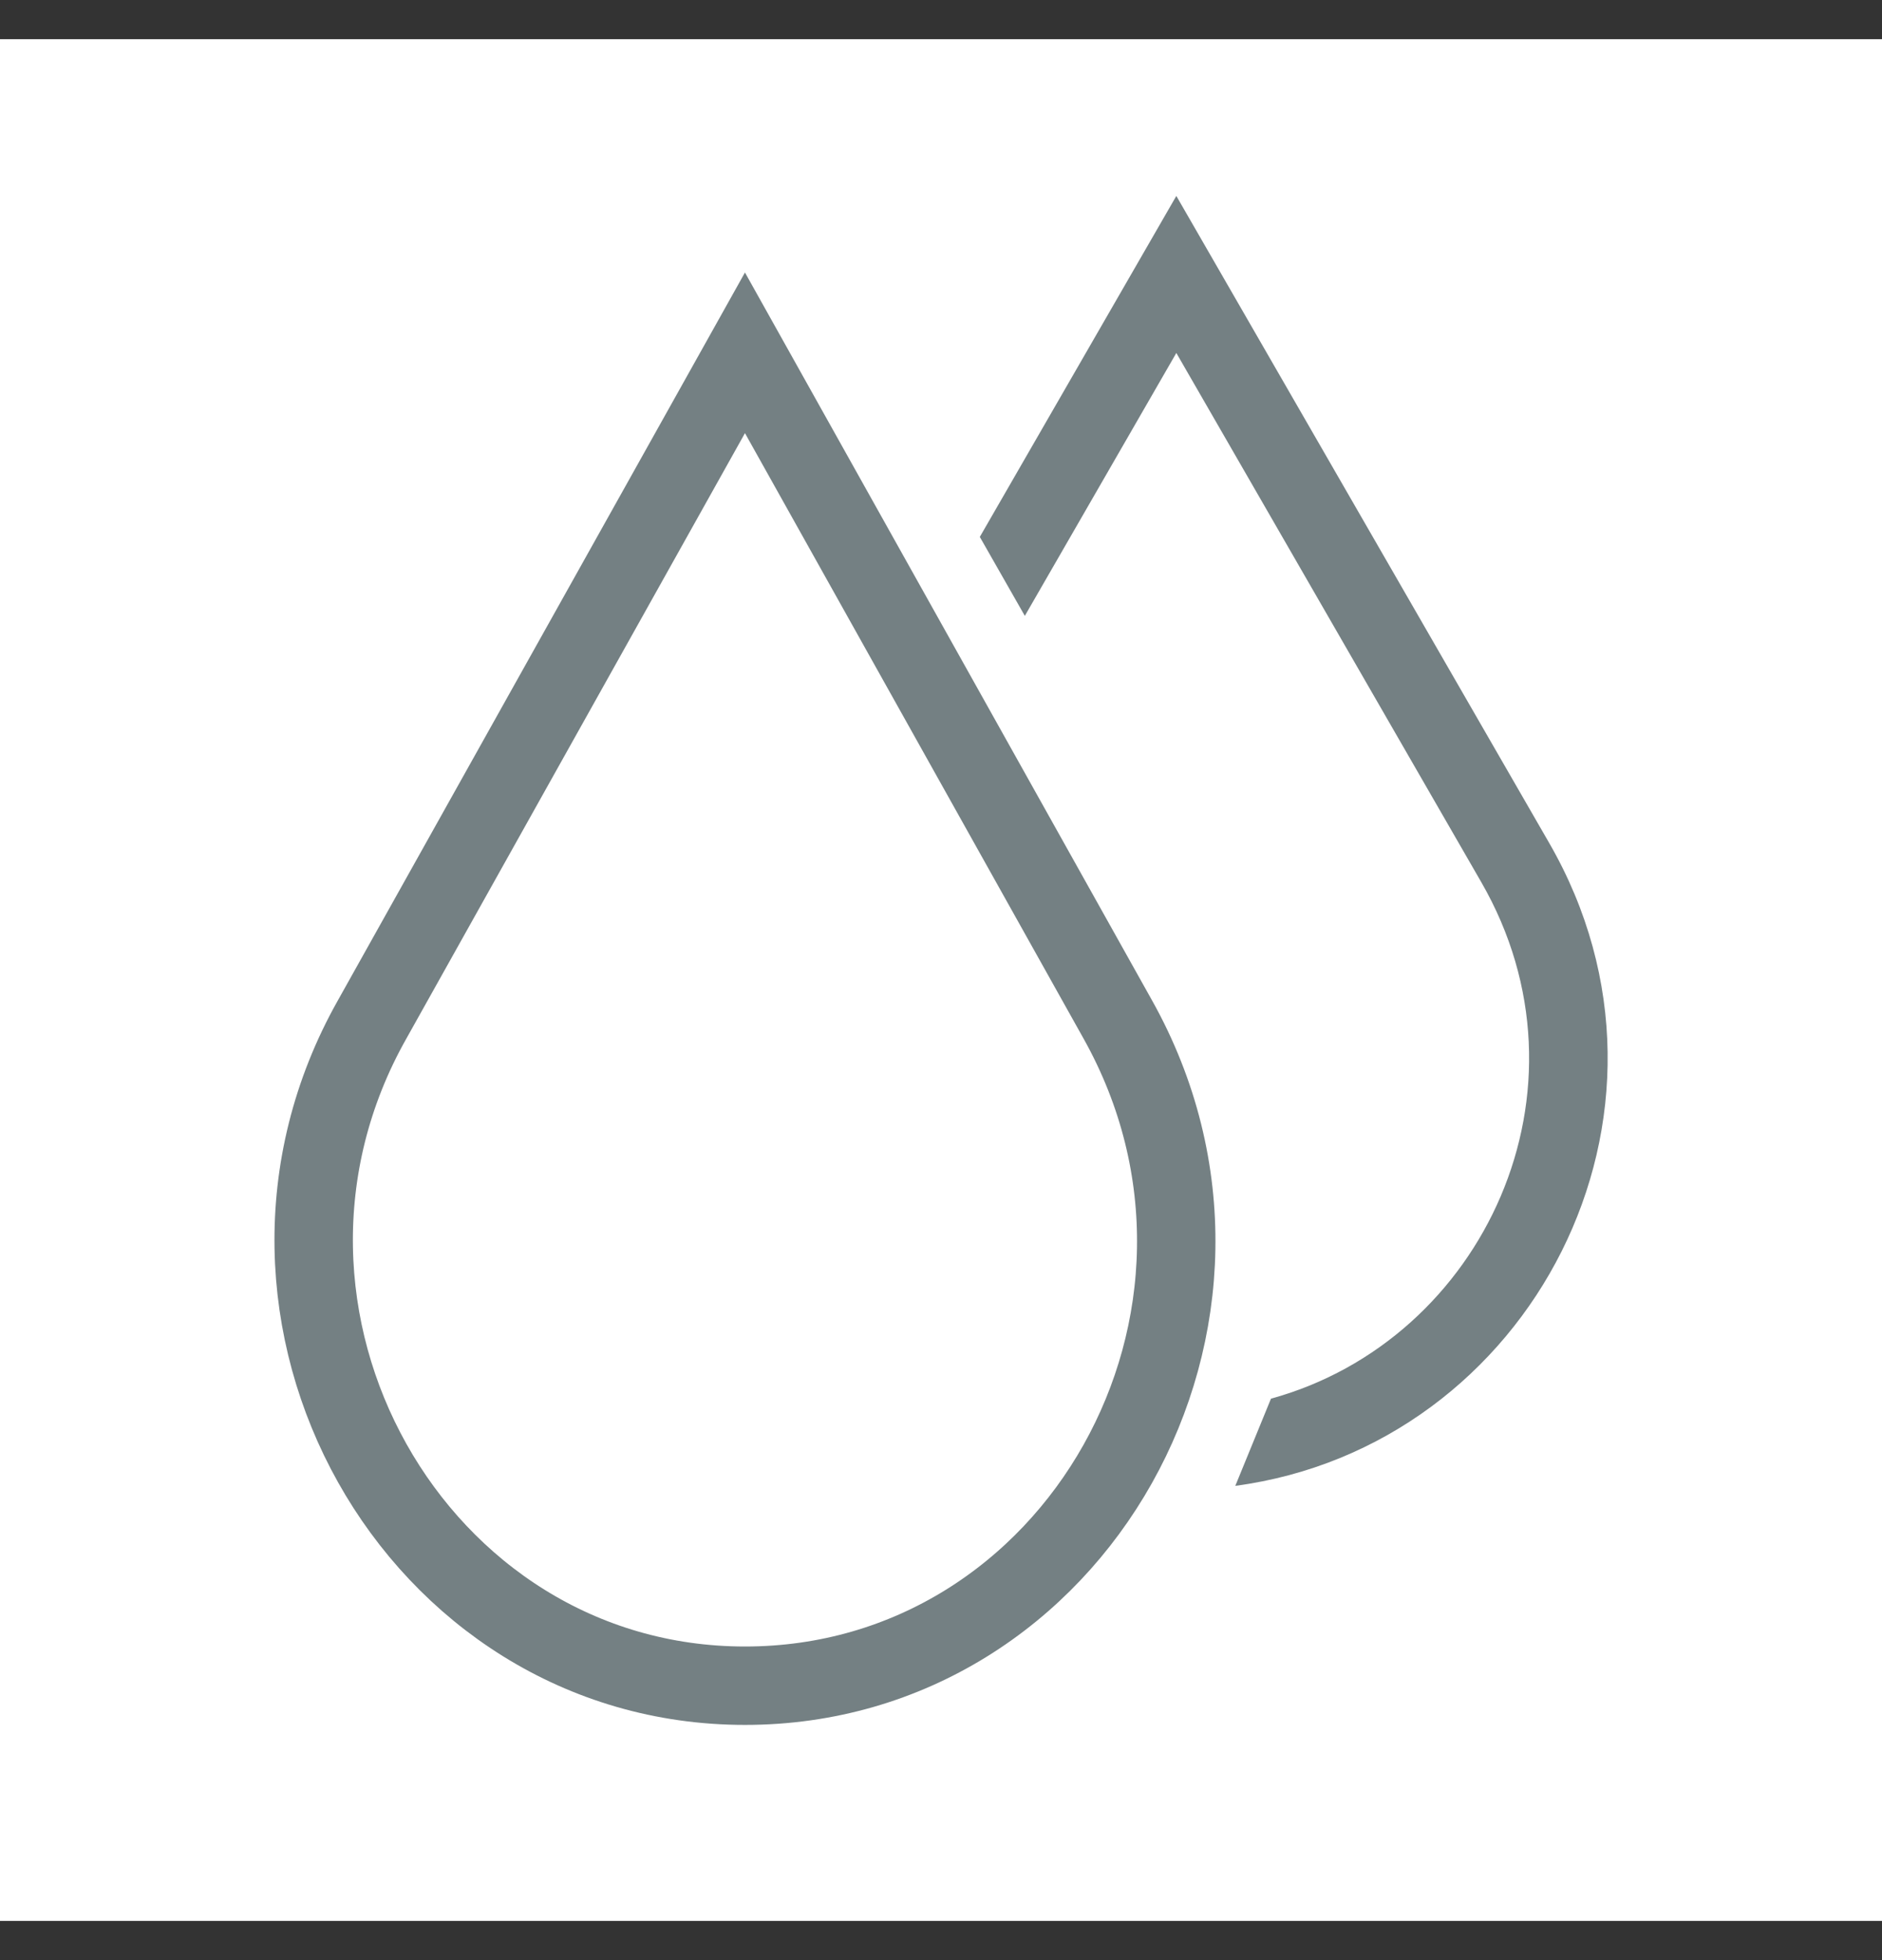 <svg width="24" height="25" viewBox="0 0 24 25" fill="none" xmlns="http://www.w3.org/2000/svg">
<rect x="0" y="0" width="24" height="25" fill="#333333" stroke="none"/>
<rect width="24" height="24" transform="translate(0 0.5)" fill="white"/>
<path fill-rule="evenodd" clip-rule="evenodd" d="M15.001 2.499L19.755 10.75C21.749 14.206 19.523 18.447 15.753 18.951L16.208 17.839C18.924 17.093 20.413 13.892 18.889 11.25L15.001 4.502L13.069 7.855L12.495 6.848L15.001 2.499ZM14.756 17.994C11.451 17.821 9.418 14.163 11.112 11.252L11.113 11.25L12.49 8.859L11.916 7.852L10.247 10.749L10.247 10.749C8.233 14.212 10.523 18.526 14.358 18.964L14.756 17.994Z" fill="#748083"/>
<path d="M9.5 4.5L4.747 13C2.623 16.76 5.285 21.5 9.5 21.5C13.715 21.5 16.377 16.792 14.253 13L9.5 4.5Z" fill="white" stroke="#748083" stroke-miterlimit="10"/>
</svg>
